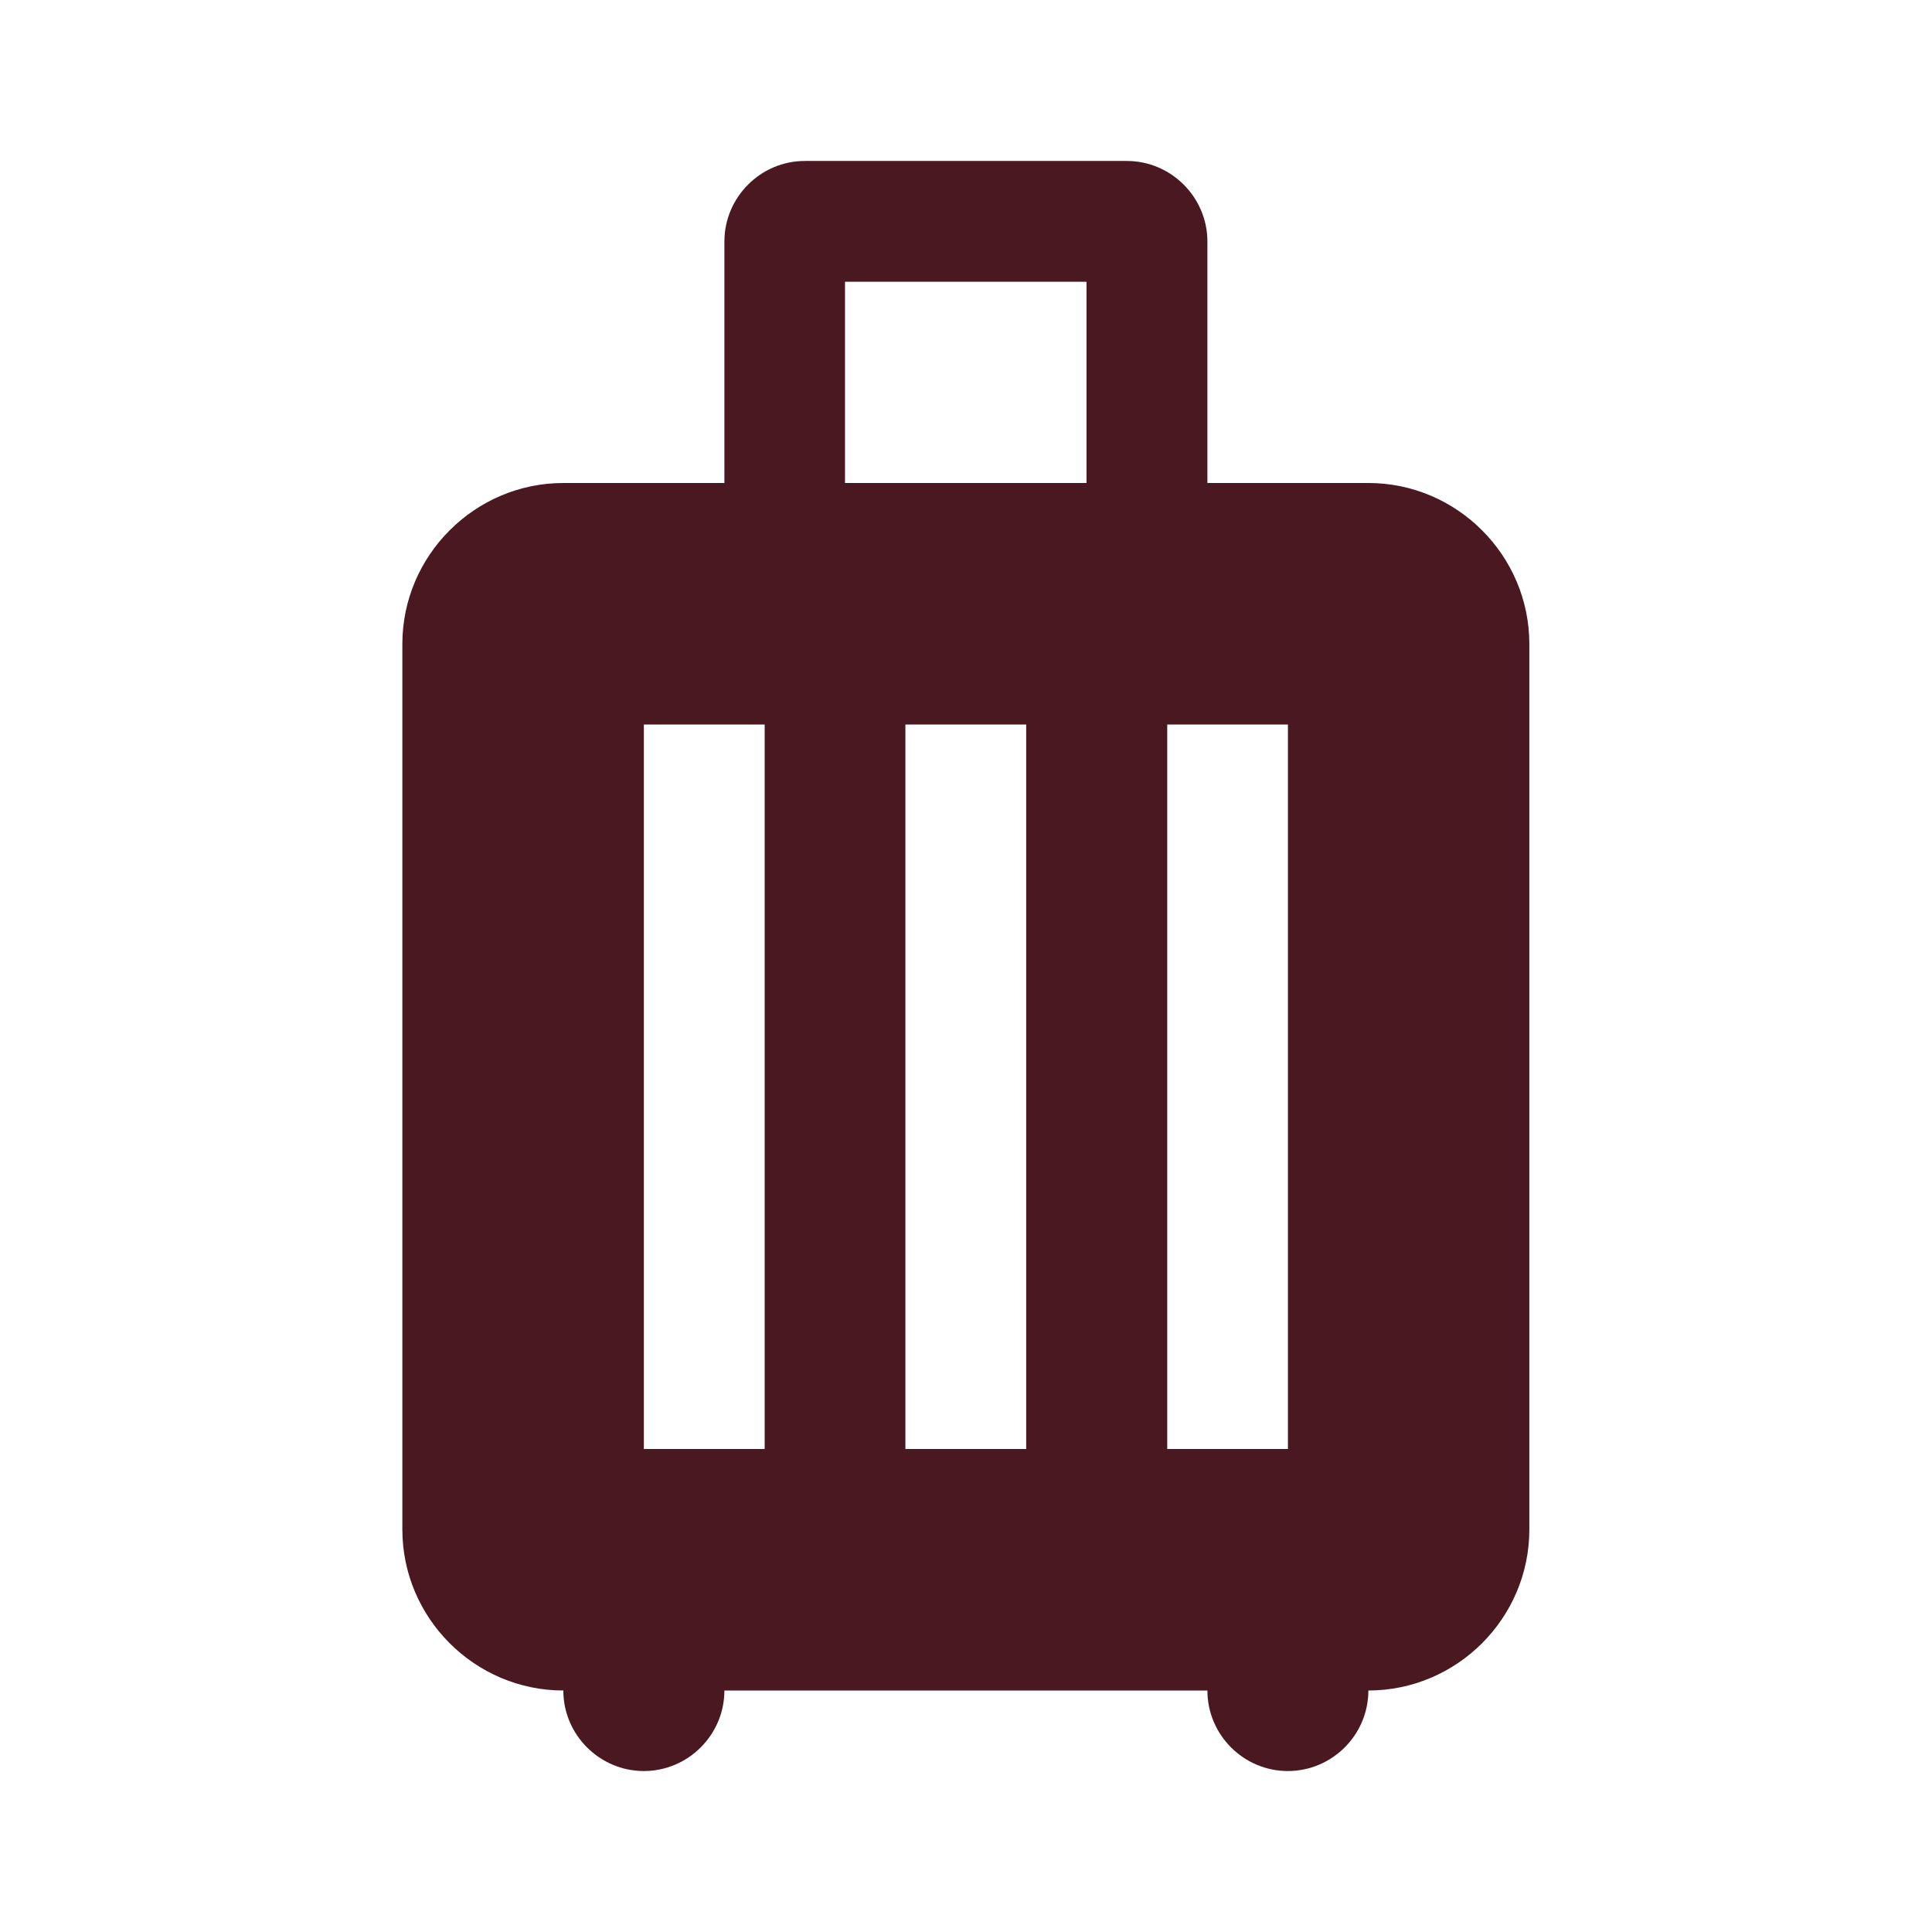 <svg width="19" height="19" viewBox="0 0 19 19" fill="none" xmlns="http://www.w3.org/2000/svg">
<path d="M11.082 1.583C11.517 1.583 11.874 1.94 11.874 2.375V4.75H13.457C14.328 4.75 15.04 5.463 15.04 6.333V15.042C15.04 15.913 14.328 16.625 13.457 16.625C13.457 17.061 13.101 17.417 12.665 17.417C12.23 17.417 11.874 17.061 11.874 16.625H7.124C7.124 17.061 6.767 17.417 6.332 17.417C5.897 17.417 5.54 17.061 5.54 16.625C4.67 16.625 3.957 15.913 3.957 15.042V6.333C3.957 5.463 4.67 4.75 5.54 4.75H7.124V2.375C7.124 1.94 7.48 1.583 7.915 1.583H11.082ZM6.332 14.25H7.52V7.125H6.332V14.25ZM8.904 14.25H10.092V7.125H8.904V14.25ZM11.479 7.125V14.25H12.666V7.125H11.479ZM8.31 4.75H10.685V2.771H8.31V4.75Z" fill="#491820"/>
</svg>
